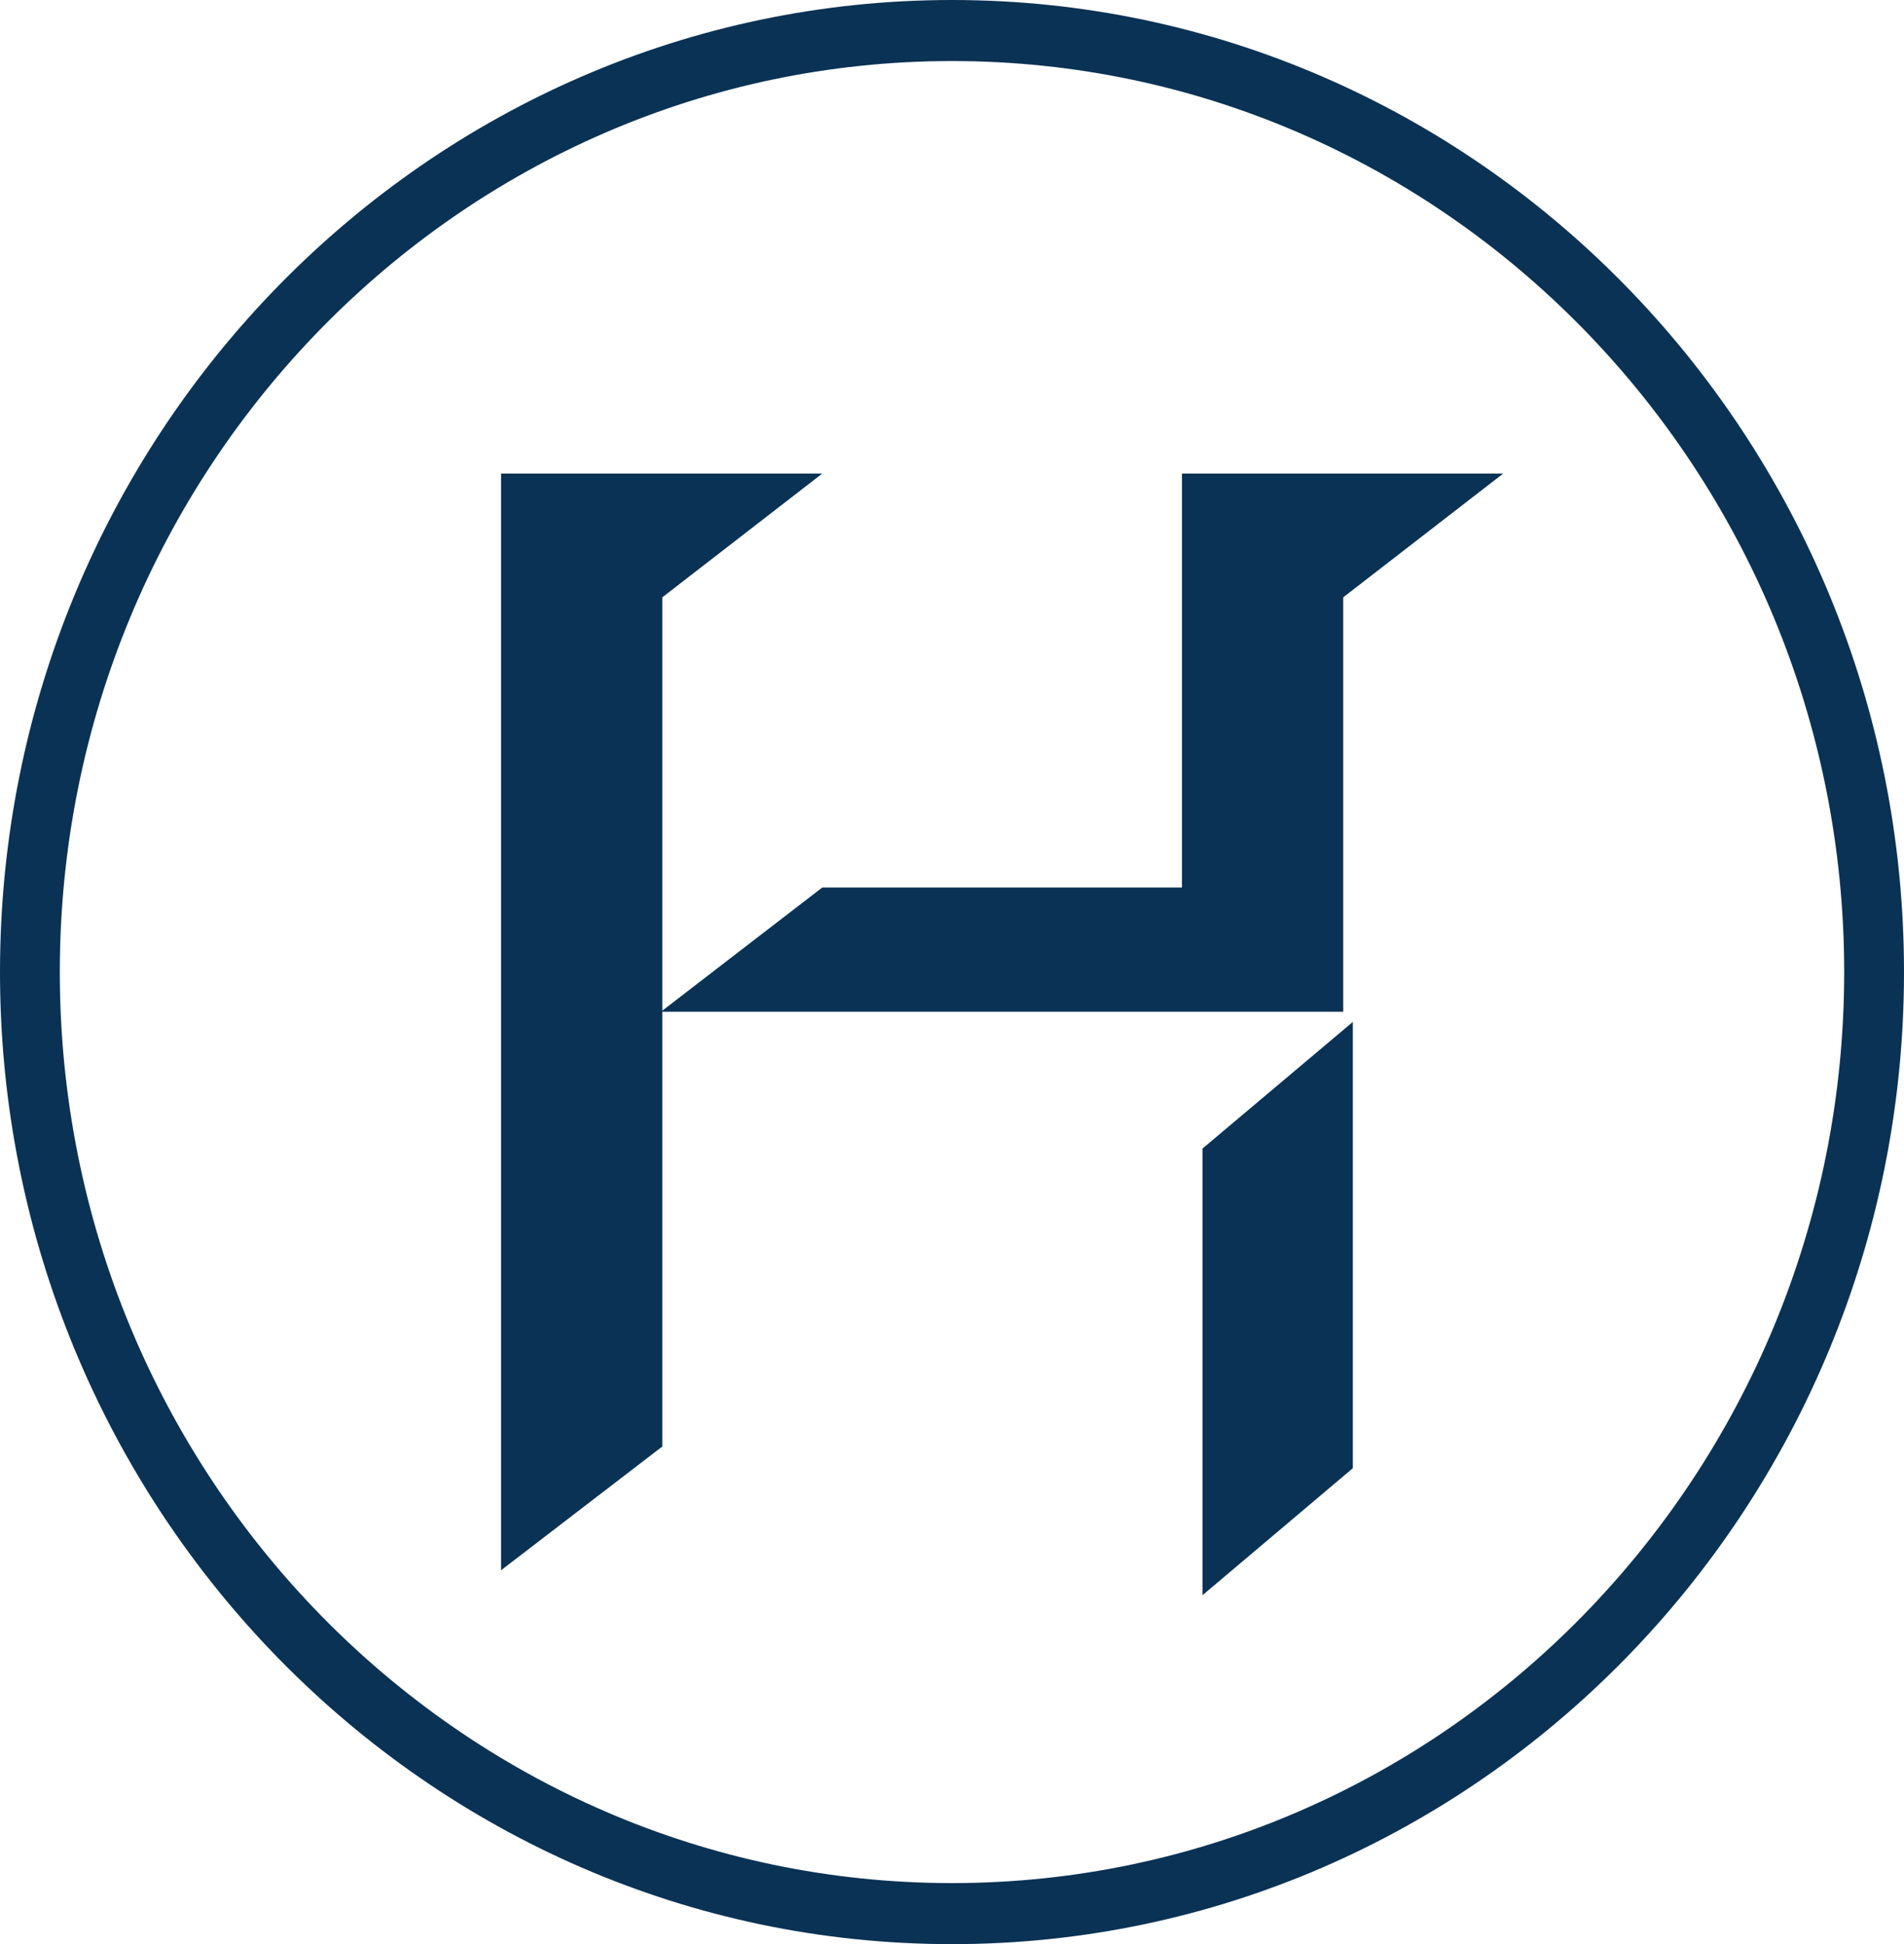 <?xml version="1.0" encoding="UTF-8"?>
<svg width="94px" height="96px" viewBox="0 0 94 96" version="1.1" xmlns="http://www.w3.org/2000/svg" xmlns:xlink="http://www.w3.org/1999/xlink">
    <title>Group 7 Copy 3</title>
    <g id="Page-1" stroke="none" stroke-width="1" fill="none" fill-rule="evenodd">
        <g id="PB-Master---Hero-and-Large-Image-Blocks" transform="translate(-1706, -1536)" fill="#0A3255">
            <g id="Group-7-Copy-3" transform="translate(1706, 1536)">
                <path d="M47,96 C21.084,96 0,74.467 0,48.001 C0,21.533 21.084,0 47,0 C72.917,0 94,21.533 94,48.001 C94,74.467 72.917,96 47,96 M47,3.015 C22.712,3.015 2.953,23.195 2.953,48.001 C2.953,72.804 22.712,92.985 47,92.985 C71.288,92.985 91.047,72.804 91.047,48.001 C91.047,23.195 71.288,3.015 47,3.015" id="Fill-1"></path>
                <polygon id="Fill-3" points="59.368 78.769 66.789 72.499 66.789 50.462 59.368 56.714"></polygon>
                <polygon id="Fill-5" points="58.353 23.385 58.353 43.825 40.594 43.825 32.699 49.905 32.699 29.495 40.594 23.385 24.737 23.385 24.737 77.538 32.699 71.427 32.699 49.958 66.315 49.958 66.315 29.495 74.211 23.385"></polygon>
            </g>
        </g>
    </g>
</svg>